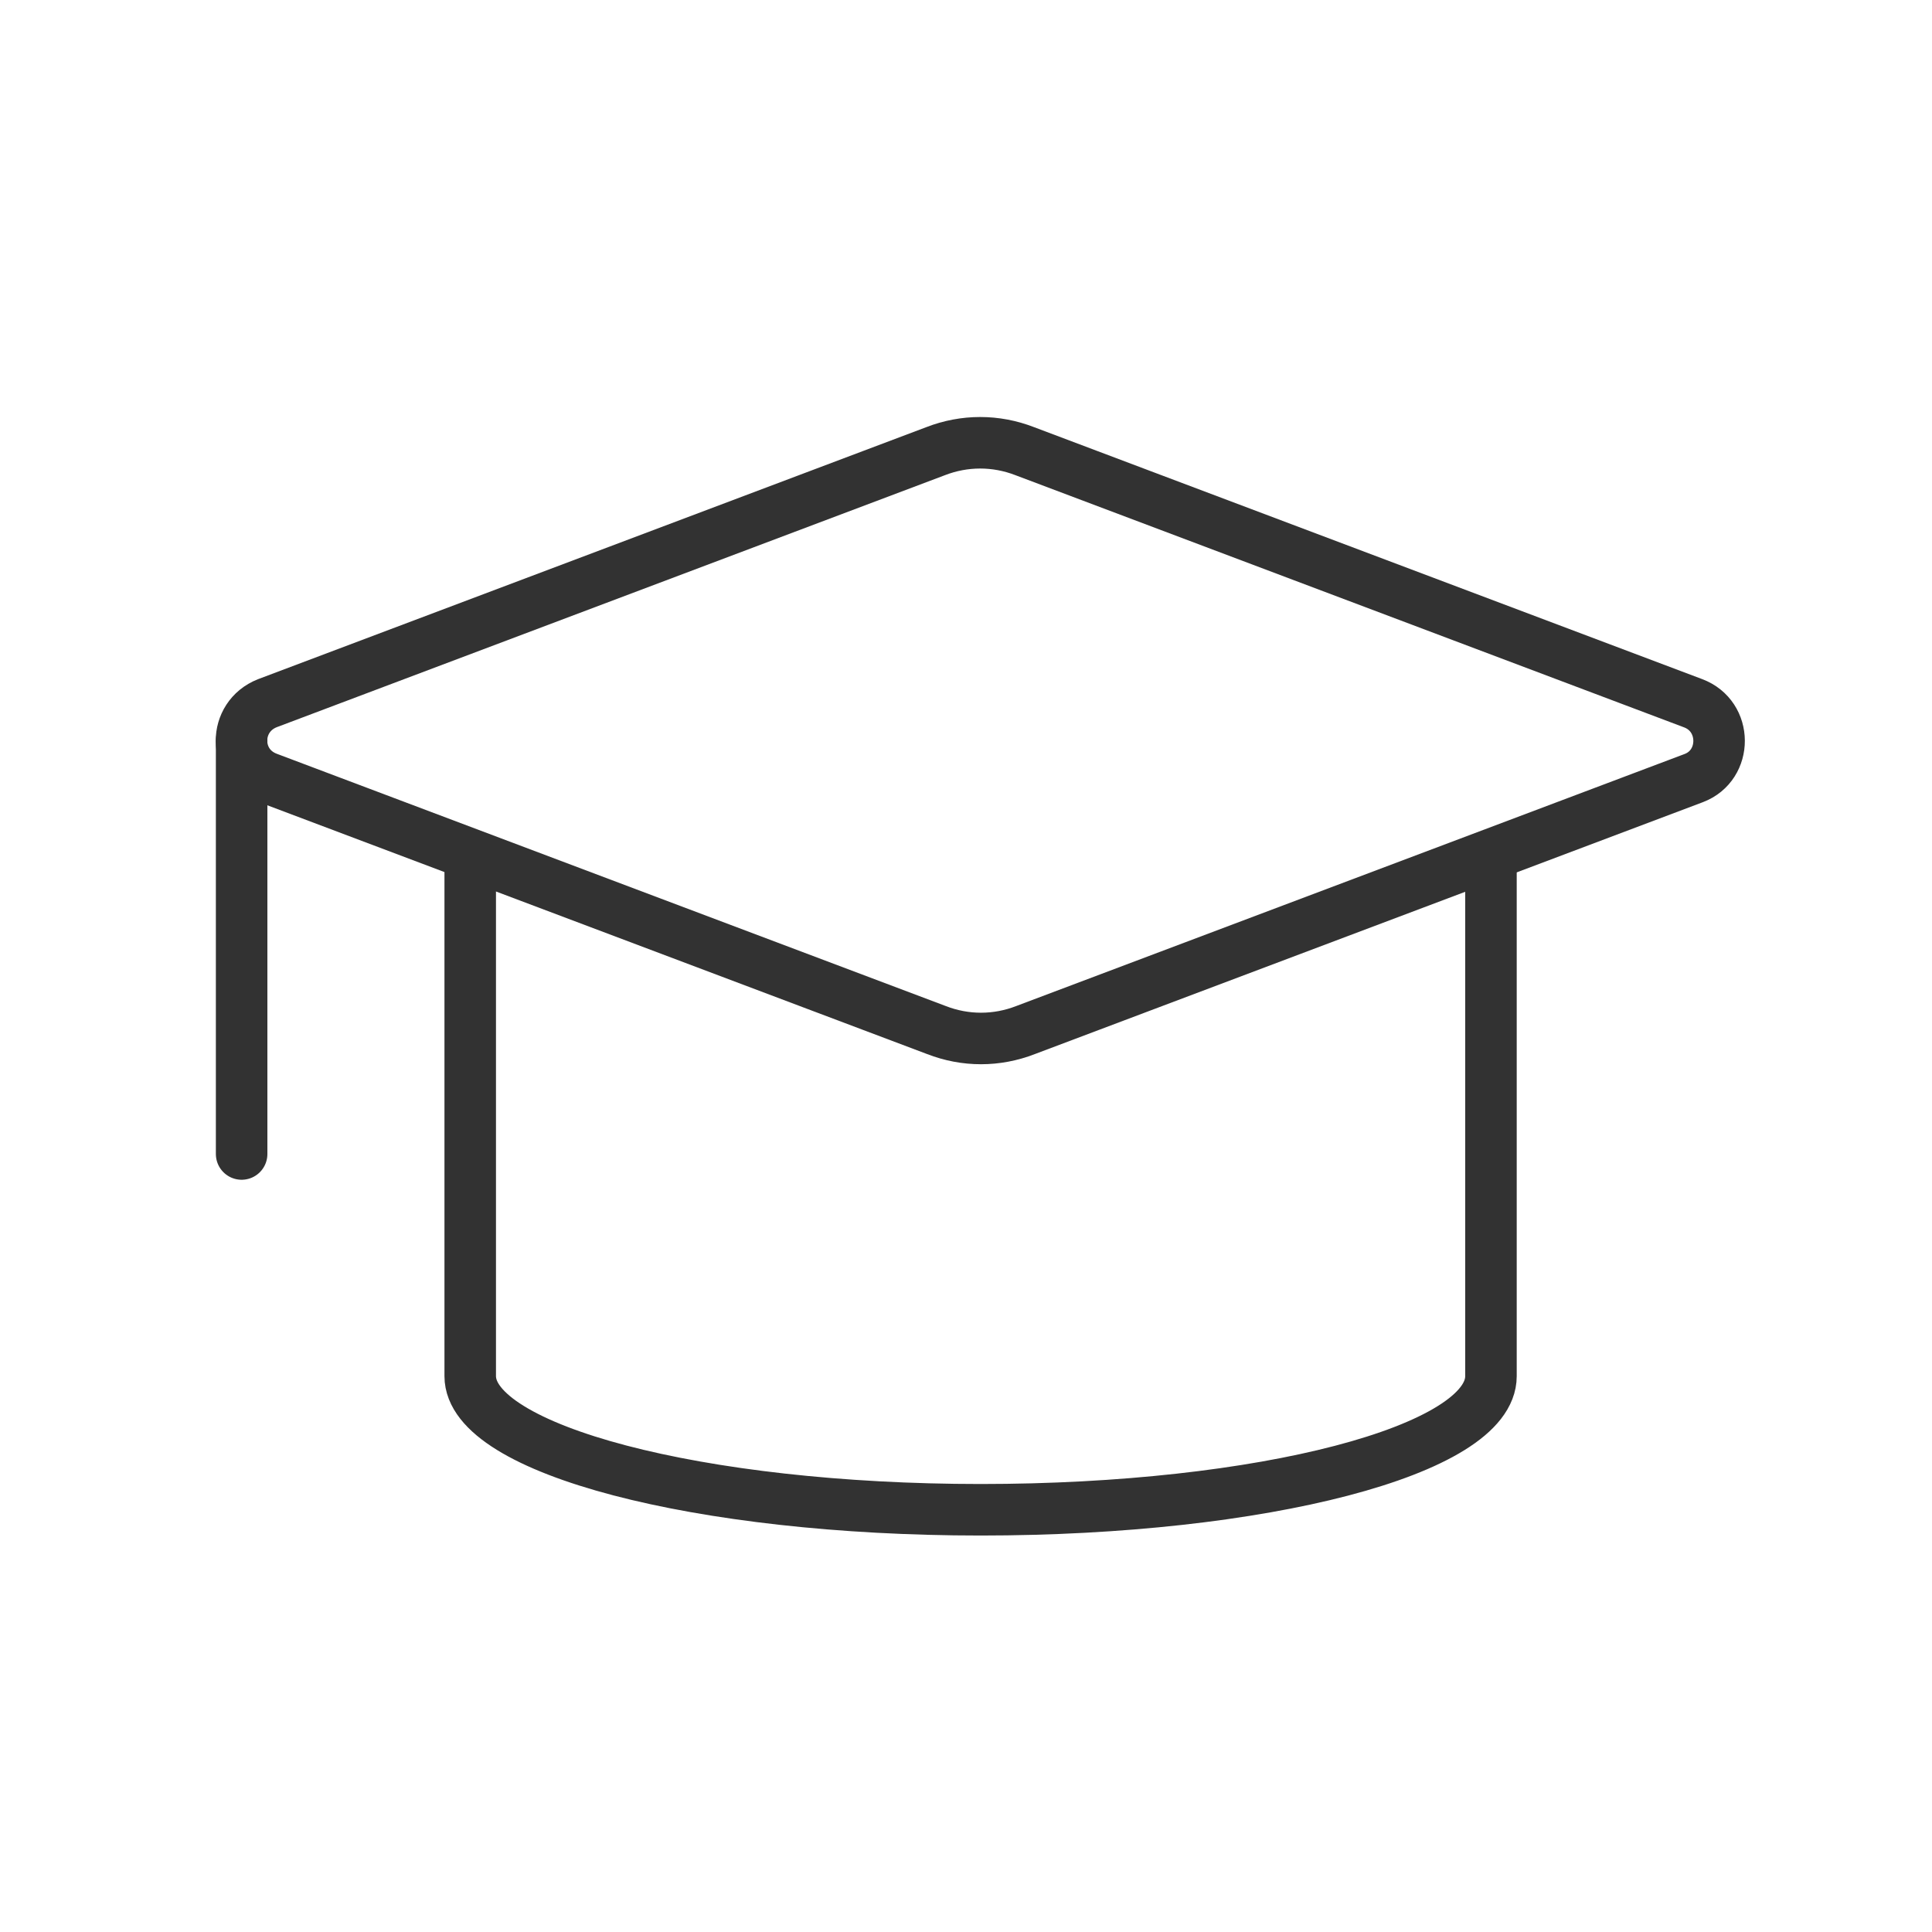 <?xml version="1.0" encoding="UTF-8"?> <svg xmlns="http://www.w3.org/2000/svg" width="75" height="75" viewBox="0 0 75 75" fill="none"><path d="M65.754 30.204L39.816 39.985C38.691 40.423 37.473 40.423 36.348 39.985L10.41 30.204C9.035 29.704 9.035 27.829 10.379 27.298L36.316 17.516C37.441 17.079 38.66 17.079 39.785 17.516L65.723 27.298C67.067 27.798 67.067 29.704 65.754 30.204Z" stroke="#323232" stroke-width="2" stroke-miterlimit="10" stroke-linecap="round" stroke-linejoin="round"></path><path d="M9.38 28.767V44.798" stroke="#323232" stroke-width="2" stroke-miterlimit="10" stroke-linecap="round" stroke-linejoin="round"></path><path d="M18.254 33.765V53.422C18.254 56.265 27.129 58.609 38.067 58.609C49.004 58.609 57.879 56.297 57.879 53.422V33.765" stroke="#323232" stroke-width="2" stroke-miterlimit="10" stroke-linecap="round" stroke-linejoin="round"></path></svg> 